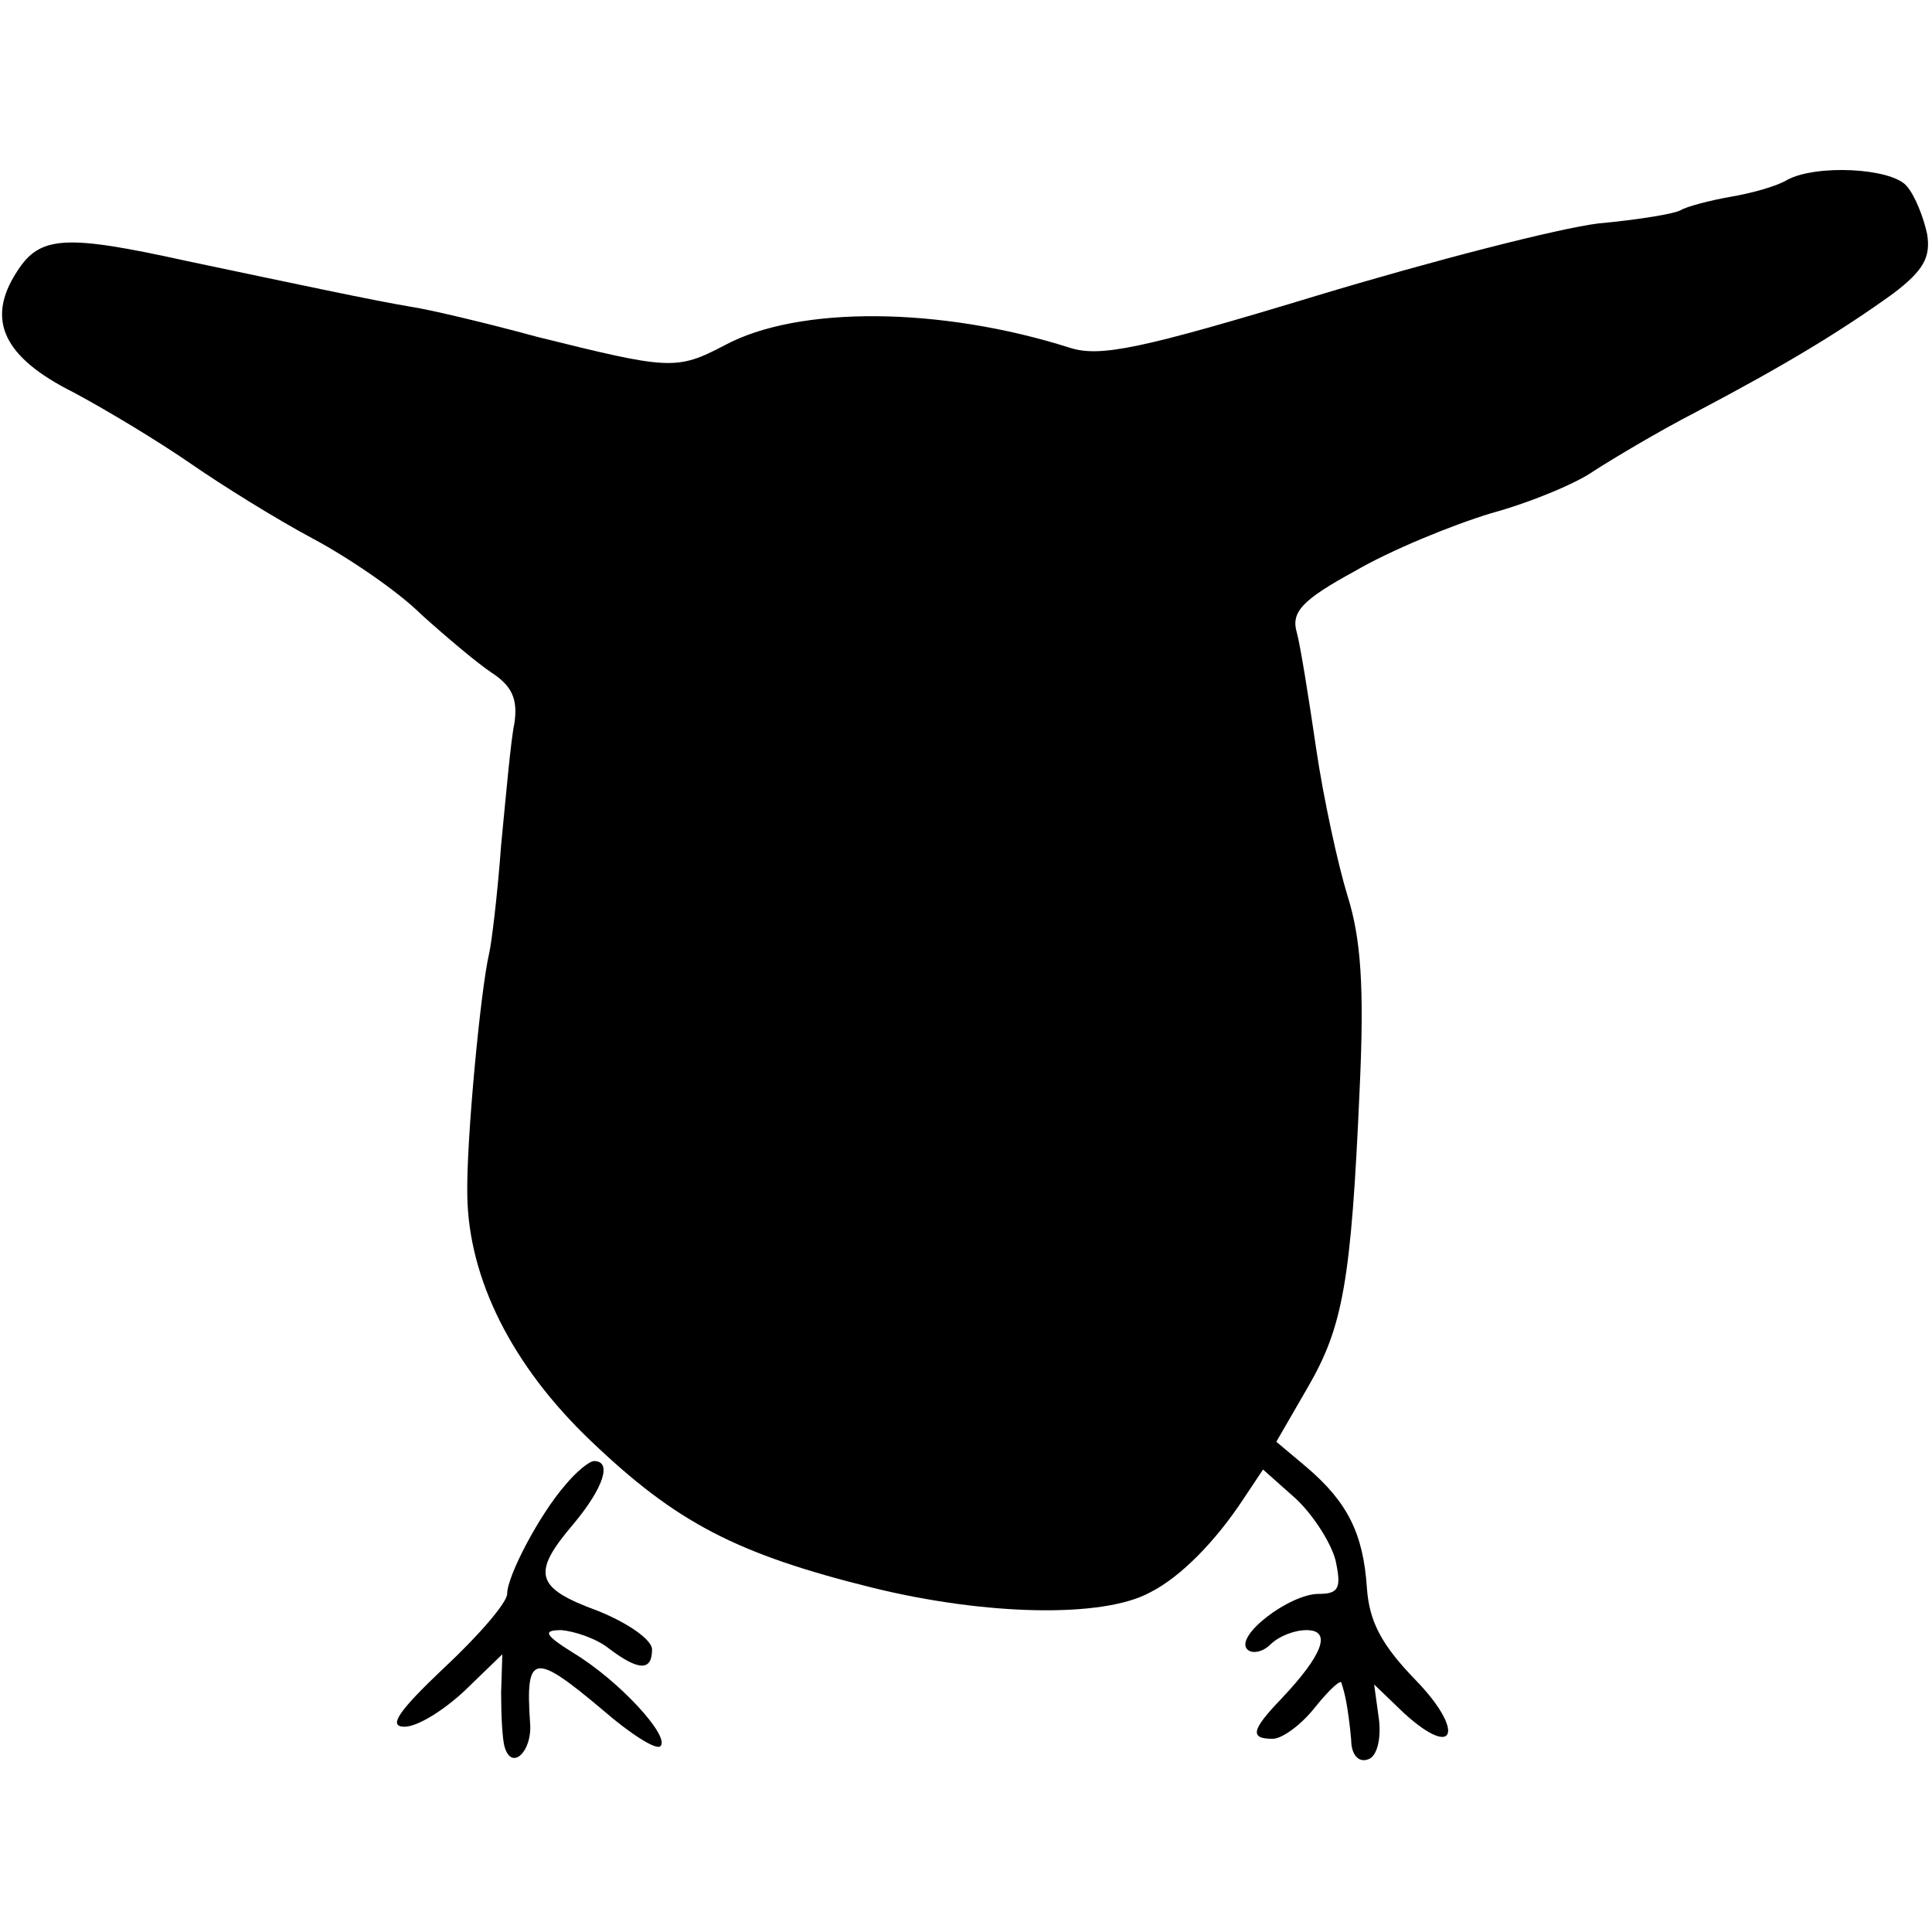 <?xml version="1.0" standalone="no"?>
<!DOCTYPE svg PUBLIC "-//W3C//DTD SVG 20010904//EN"
 "http://www.w3.org/TR/2001/REC-SVG-20010904/DTD/svg10.dtd">
<svg version="1.0" xmlns="http://www.w3.org/2000/svg"
 width="160pt" height="160pt" viewBox="0 0 160 160"
 preserveAspectRatio="xMidYMid meet">
<g transform="translate(0,160) scale(0.1,-0.1)"
fill="#000000" stroke="none">
<path d="M1480 1451 c-8 -5 -29 -11 -47 -14 -17 -3 -36 -8 -41 -11 -5 -3 -35
-8 -68 -11 -33 -4 -138 -31 -234 -60 -145 -44 -179 -51 -204 -43 -107 34 -225
35 -286 2 -40 -21 -46 -20 -155 7 -44 12 -91 23 -105 25 -30 5 -91 18 -186 38
-100 22 -121 21 -140 -9 -26 -40 -11 -71 47 -100 28 -15 71 -41 97 -59 26 -18
71 -46 101 -62 30 -16 71 -44 90 -63 20 -18 46 -40 58 -48 17 -11 22 -22 19
-42 -3 -14 -7 -60 -11 -101 -3 -41 -8 -82 -10 -90 -7 -30 -19 -156 -18 -200 1
-69 37 -141 102 -203 71 -68 121 -94 234 -122 94 -23 190 -25 229 -4 26 13 55
43 78 78 l16 24 27 -24 c14 -13 29 -36 33 -51 5 -23 3 -28 -14 -28 -24 0 -70
-35 -59 -46 4 -4 13 -2 19 4 7 7 20 12 30 12 21 0 14 -20 -21 -57 -25 -26 -26
-33 -7 -33 8 0 24 12 35 26 12 15 22 24 22 20 1 -3 3 -10 4 -16 1 -5 3 -19 4
-31 0 -12 6 -19 14 -16 7 2 11 16 9 33 l-4 29 25 -24 c43 -39 50 -14 9 28 -28
29 -38 48 -40 76 -3 45 -16 71 -50 100 l-25 21 26 45 c29 50 36 87 43 247 4
85 1 125 -10 160 -8 26 -20 81 -26 122 -6 41 -13 85 -16 96 -5 17 4 27 48 51
29 17 80 38 113 48 33 9 71 25 85 35 14 9 52 32 85 49 74 39 120 67 163 98 25
19 31 30 28 49 -3 14 -10 32 -17 40 -13 15 -75 18 -99 5z"/>
<path d="M468 370 c-21 -24 -48 -75 -48 -90 0 -7 -23 -34 -52 -61 -38 -36 -47
-49 -33 -49 11 0 33 14 50 30 l31 30 -1 -32 c0 -18 1 -39 3 -45 6 -20 23 -3
21 20 -4 58 3 59 60 11 23 -20 45 -34 48 -30 8 8 -34 54 -72 77 -24 15 -26 19
-10 19 11 -1 29 -7 39 -15 25 -19 36 -19 36 -1 0 8 -20 22 -45 32 -52 19 -55
31 -20 72 25 30 32 52 17 52 -4 0 -15 -9 -24 -20z"/>
</g>
</svg>
